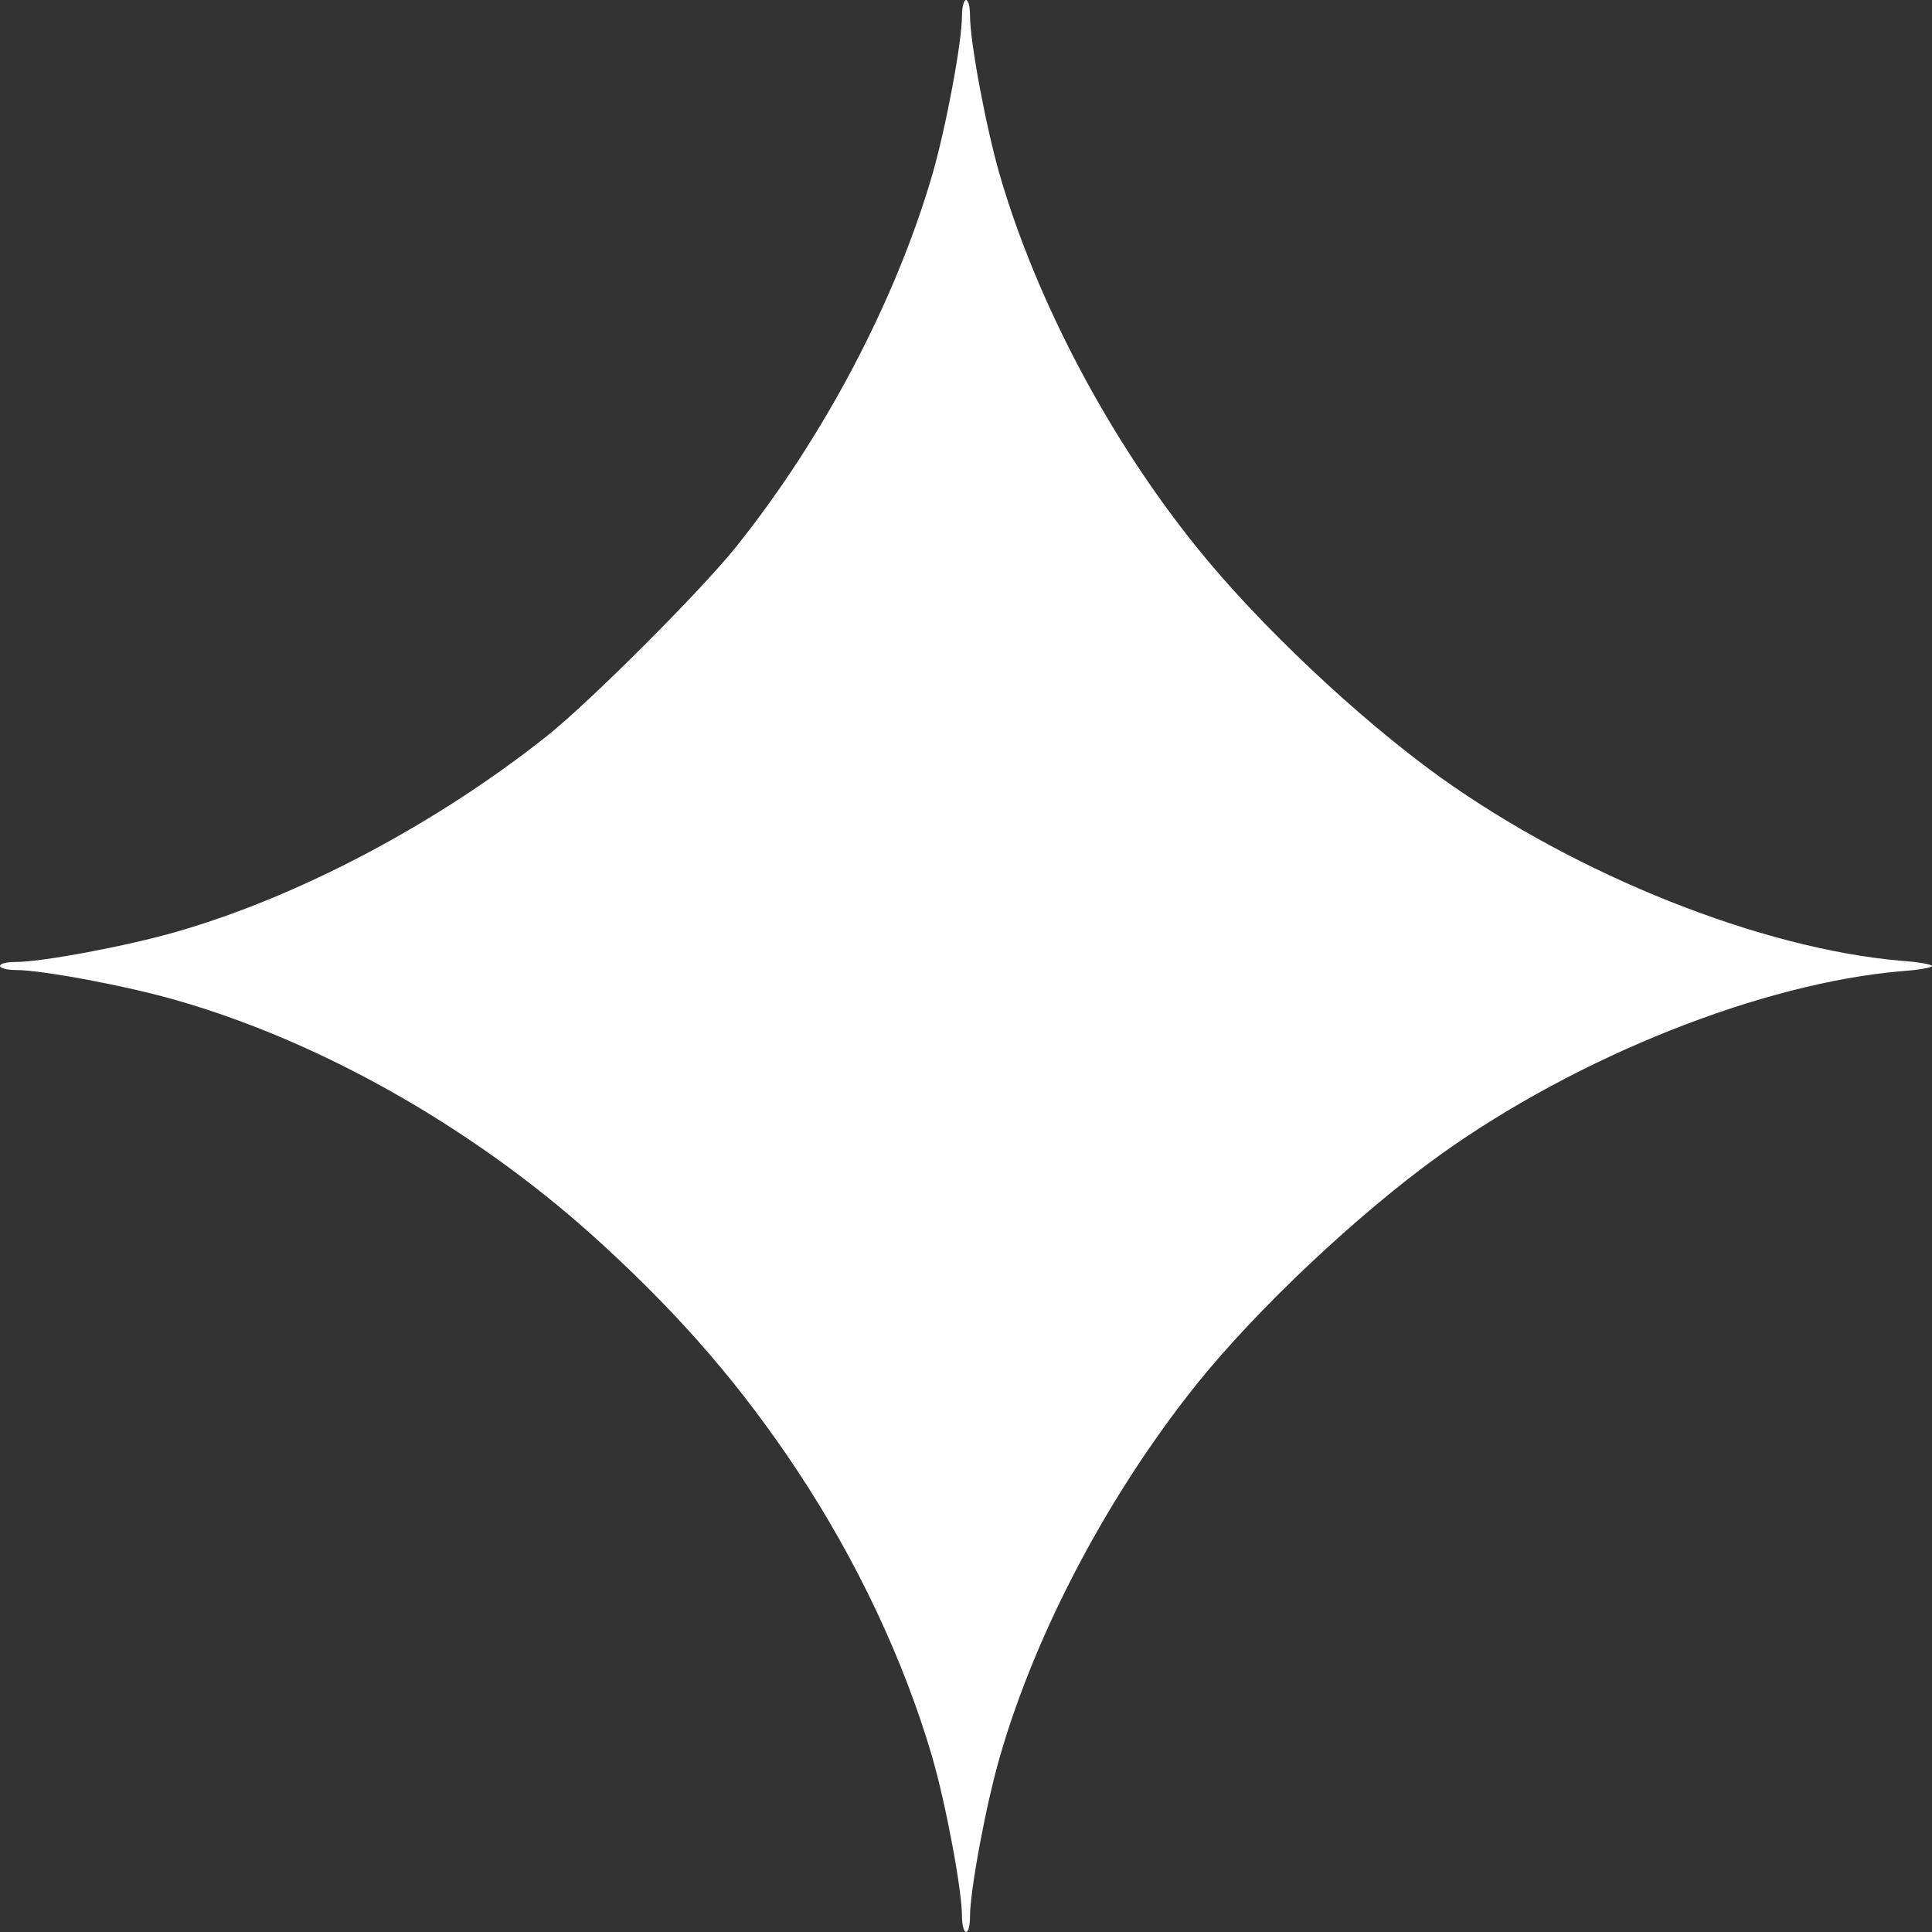 <svg width="40" height="40" viewBox="0 0 40 40" fill="none" xmlns="http://www.w3.org/2000/svg">
<rect x="0" y="0" width="40" height="40" fill="#333333" stroke="none"/>
<path d="M19.917 0.322C19.917 0.868 19.587 2.636 19.297 3.636C18.537 6.231 17.058 9.05 15.24 11.322C14.504 12.24 12.215 14.529 11.322 15.24C9.033 17.058 6.19 18.562 3.661 19.289C2.636 19.587 0.868 19.917 0.322 19.917C0.14 19.917 0 19.95 0 20C0 20.041 0.14 20.083 0.322 20.083C0.868 20.083 2.636 20.413 3.661 20.711C6.744 21.595 9.975 23.454 12.521 25.81C14.14 27.297 15.364 28.727 16.496 30.43C17.735 32.297 18.711 34.364 19.297 36.364C19.587 37.364 19.917 39.132 19.917 39.678C19.917 39.859 19.959 40 20 40C20.05 40 20.083 39.859 20.083 39.678C20.083 39.141 20.413 37.364 20.703 36.364C21.446 33.785 22.95 30.942 24.76 28.678C26.017 27.107 28.116 25.132 29.818 23.909C32.669 21.868 36.471 20.355 39.372 20.107C39.719 20.083 40 20.033 40 20C40 19.967 39.719 19.917 39.372 19.893C36.471 19.645 32.669 18.132 29.818 16.091C28.116 14.868 26.05 12.917 24.769 11.322C22.959 9.074 21.463 6.24 20.703 3.636C20.413 2.636 20.083 0.868 20.083 0.322C20.083 0.14 20.05 0 20 0C19.959 0 19.917 0.14 19.917 0.322Z" fill="white"/>
</svg>

